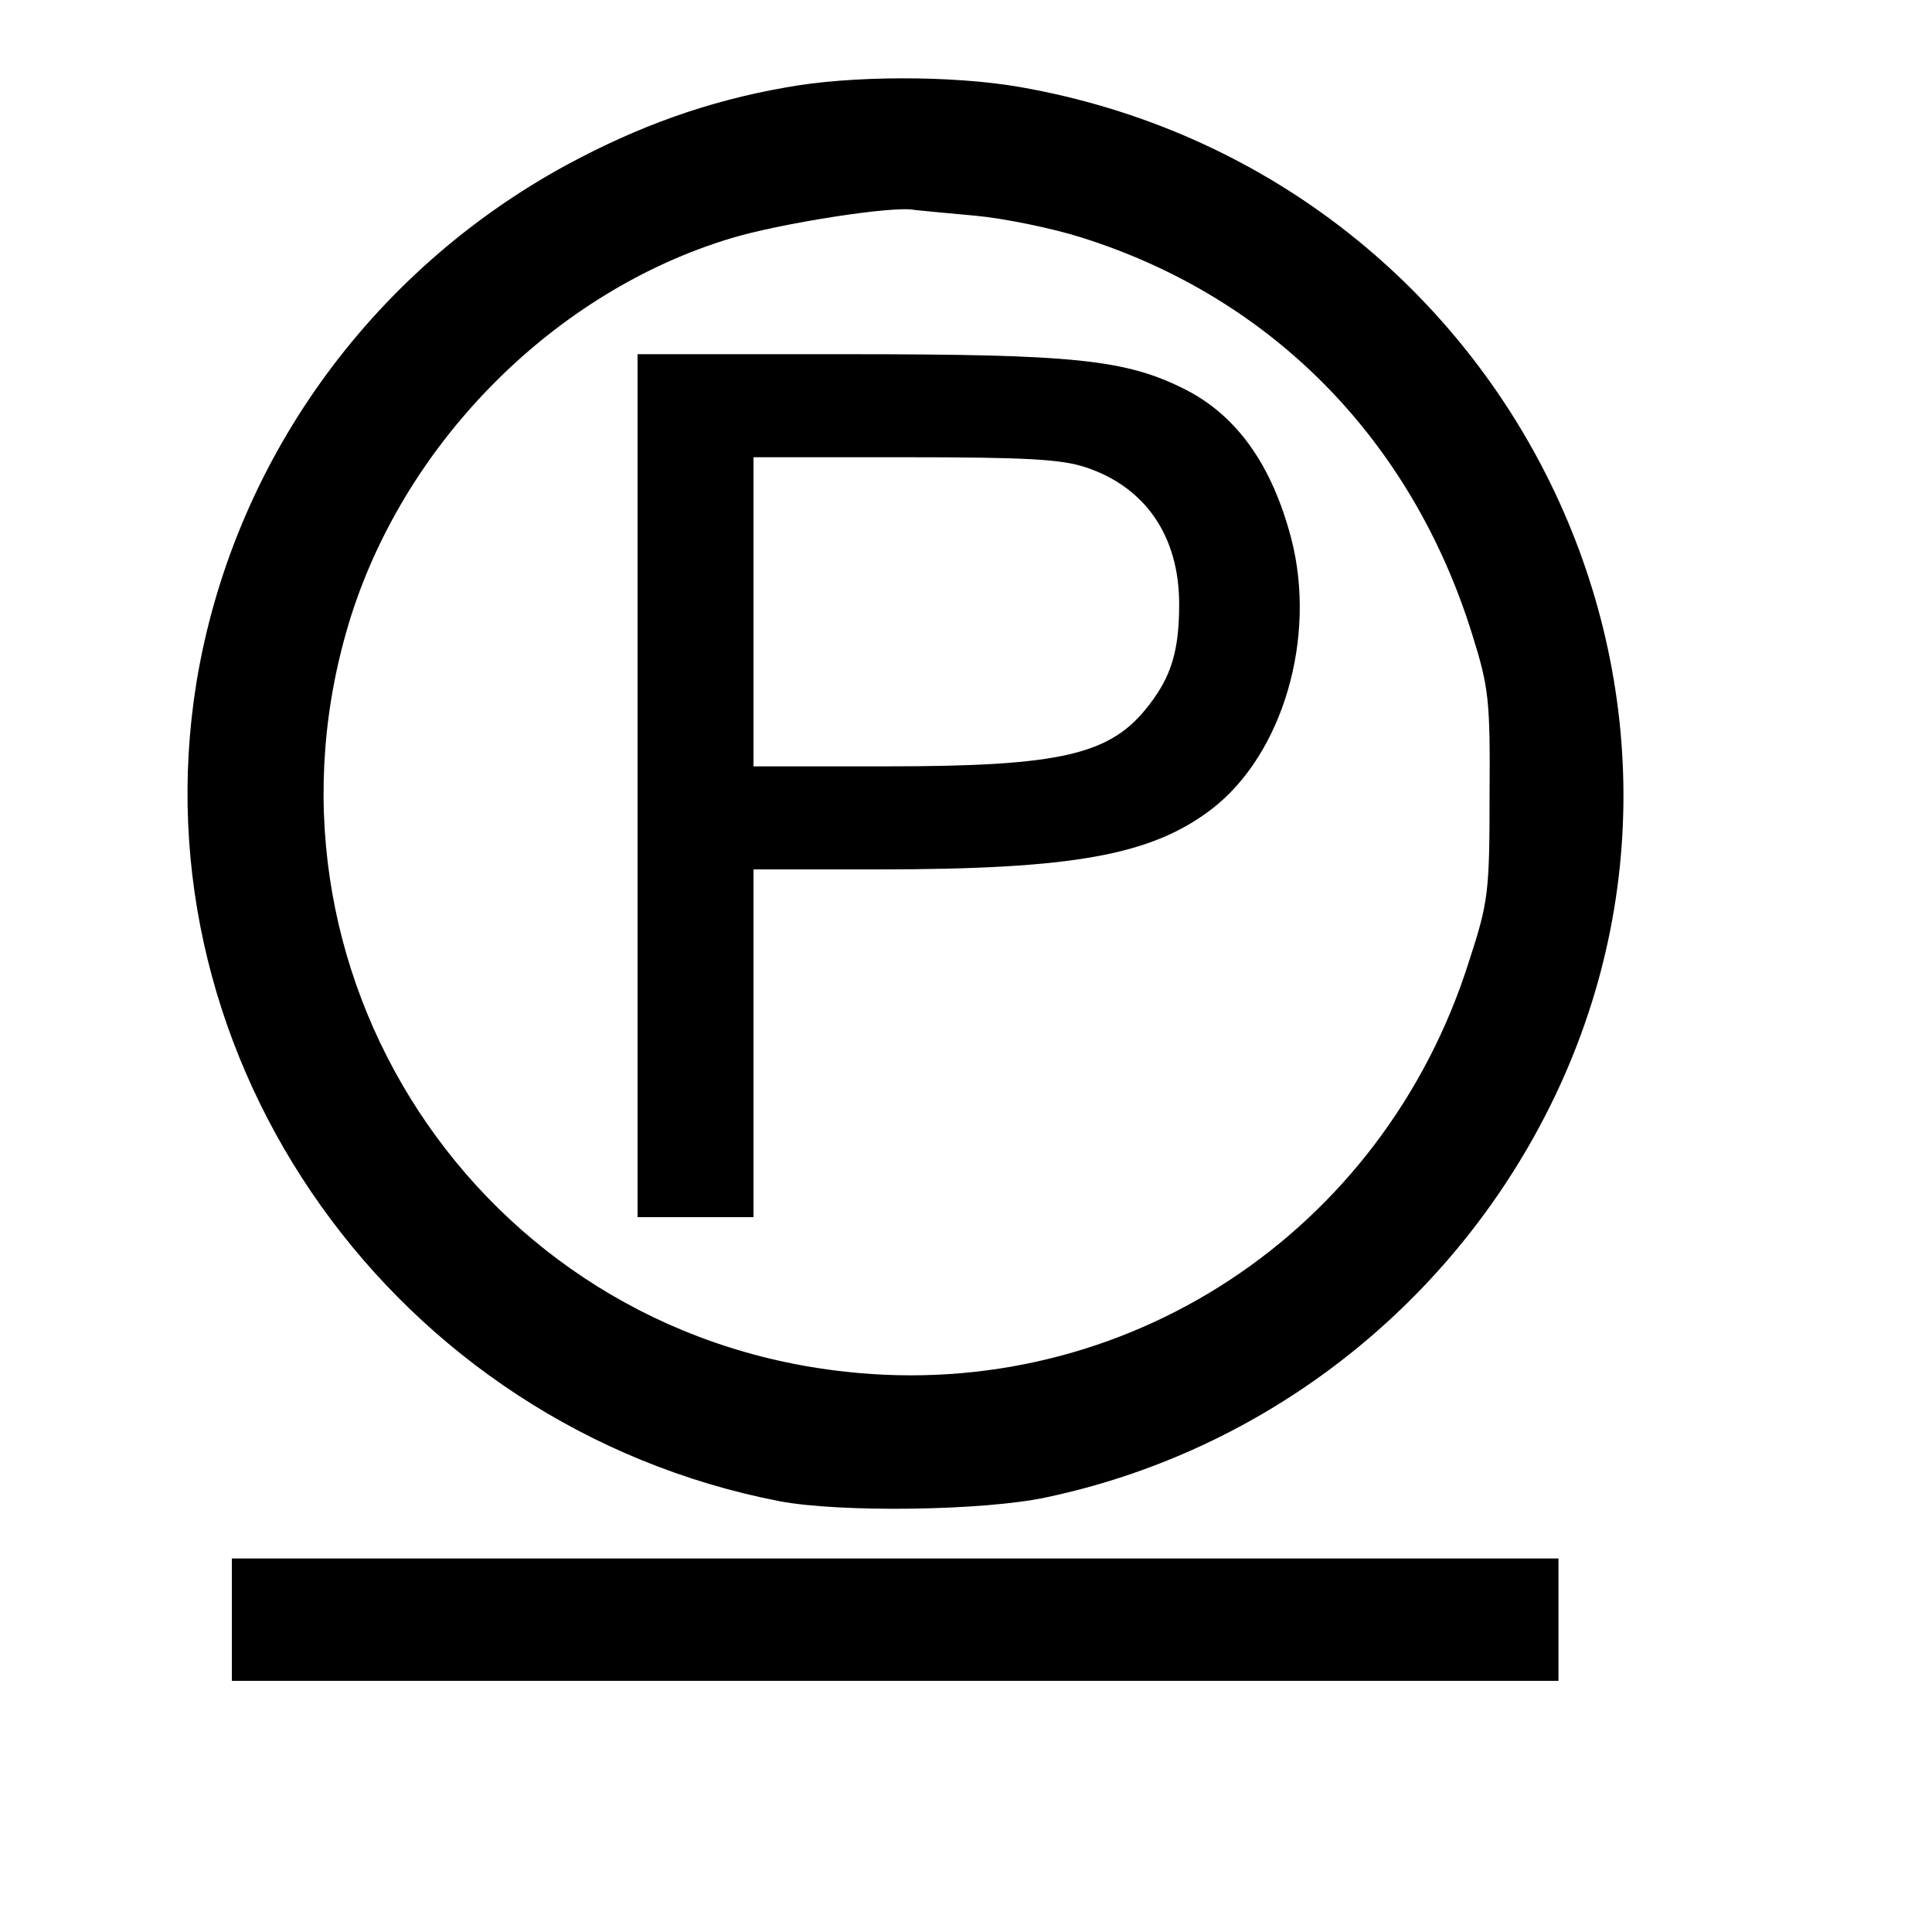 ﻿<?xml version="1.0" standalone="no"?>
<!DOCTYPE svg PUBLIC "-//W3C//DTD SVG 20010904//EN"
 "http://www.w3.org/TR/2001/REC-SVG-20010904/DTD/svg10.dtd">
<svg version="1.0" xmlns="http://www.w3.org/2000/svg"
 width="300pt" height="300pt" viewBox="0 0 300 300"
 preserveAspectRatio="xMidYMid meet">
<g transform="translate(0,300) scale(0.1,-0.1)"
fill="#000000" stroke="none">
<path d="M1219 2864 c-120 -21 -228 -60 -339 -120 -307 -167 -519 -464 -575
-804 -95 -588 309 -1155 905 -1271 95 -18 318 -15 415 6 321 68 597 273 757
560 371 666 -37 1497 -799 1630 -104 18 -262 18 -364 -1z m296 -199 c43 -4
118 -19 165 -34 295 -93 512 -314 606 -616 26 -83 28 -102 27 -250 0 -151 -2
-166 -32 -258 -133 -421 -534 -685 -968 -637 -572 62 -940 626 -768 1173 87
274 318 505 590 587 76 23 253 51 285 44 8 -1 51 -5 95 -9z"/>
<path d="M990 1780 l0 -670 90 0 90 0 0 270 0 270 193 0 c304 0 425 22 519 94
110 85 163 266 123 420 -30 114 -84 190 -164 231 -93 47 -172 55 -526 55
l-325 0 0 -670z m697 494 c92 -31 144 -107 144 -212 0 -72 -12 -112 -47 -157
-59 -77 -135 -95 -409 -95 l-205 0 0 240 0 240 235 0 c188 0 244 -3 282 -16z"/>
<path d="M360 485 l0 -95 1030 0 1030 0 0 95 0 95 -1030 0 -1030 0 0 -95z"/>
</g>
</svg>
